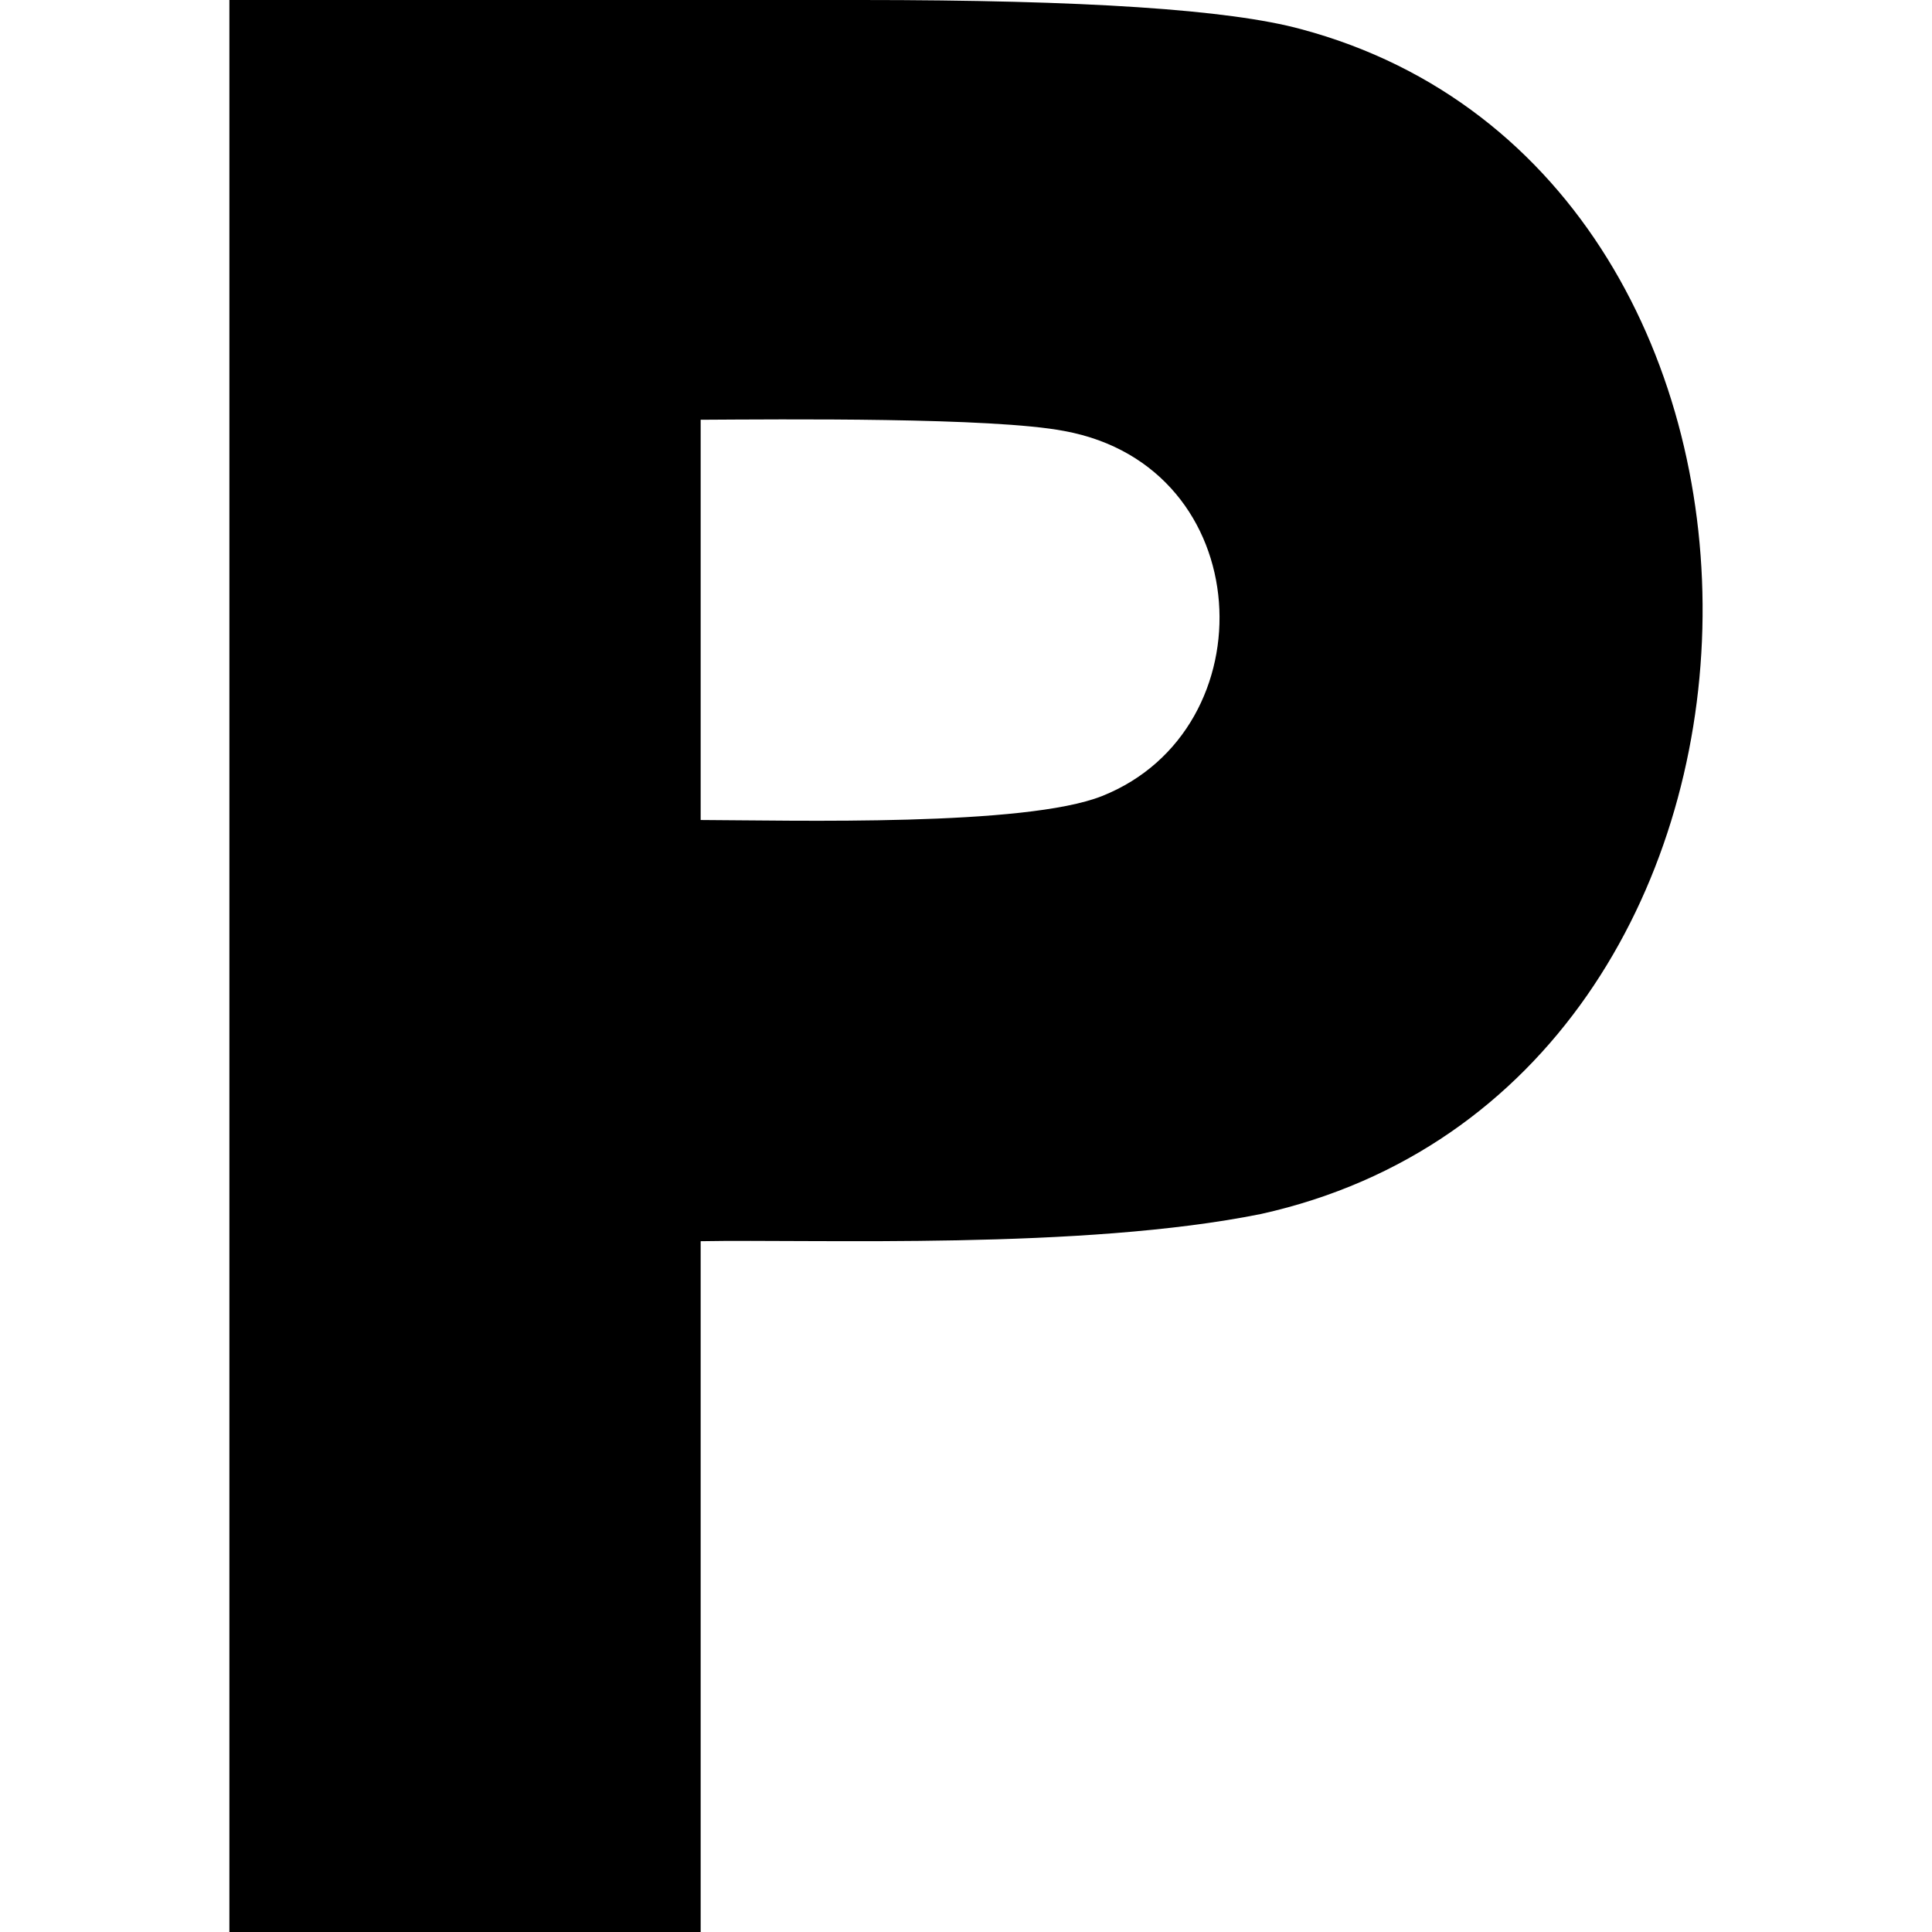<svg id="Capa_1" enable-background="new 0 0 512 512" height="512" viewBox="0 0 512 512" width="512" xmlns="http://www.w3.org/2000/svg"><g id="P"><path d="m344.824 7.734c-19.058-5.2-57.261-7.734-116.763-7.734h-167.271v512h124.893v-183.069c30.688-.578 101.171 2.361 148.535-7.222 152.216-33.835 156.052-275.054 10.606-313.975zm-52.749 203.218c-20.355 8.115-81.686 6.451-106.392 6.357v-106.069c21.342-.114 77.362-.677 96.401 2.988 51.485 9.489 54.363 79.035 9.991 96.724z"/></g></svg>